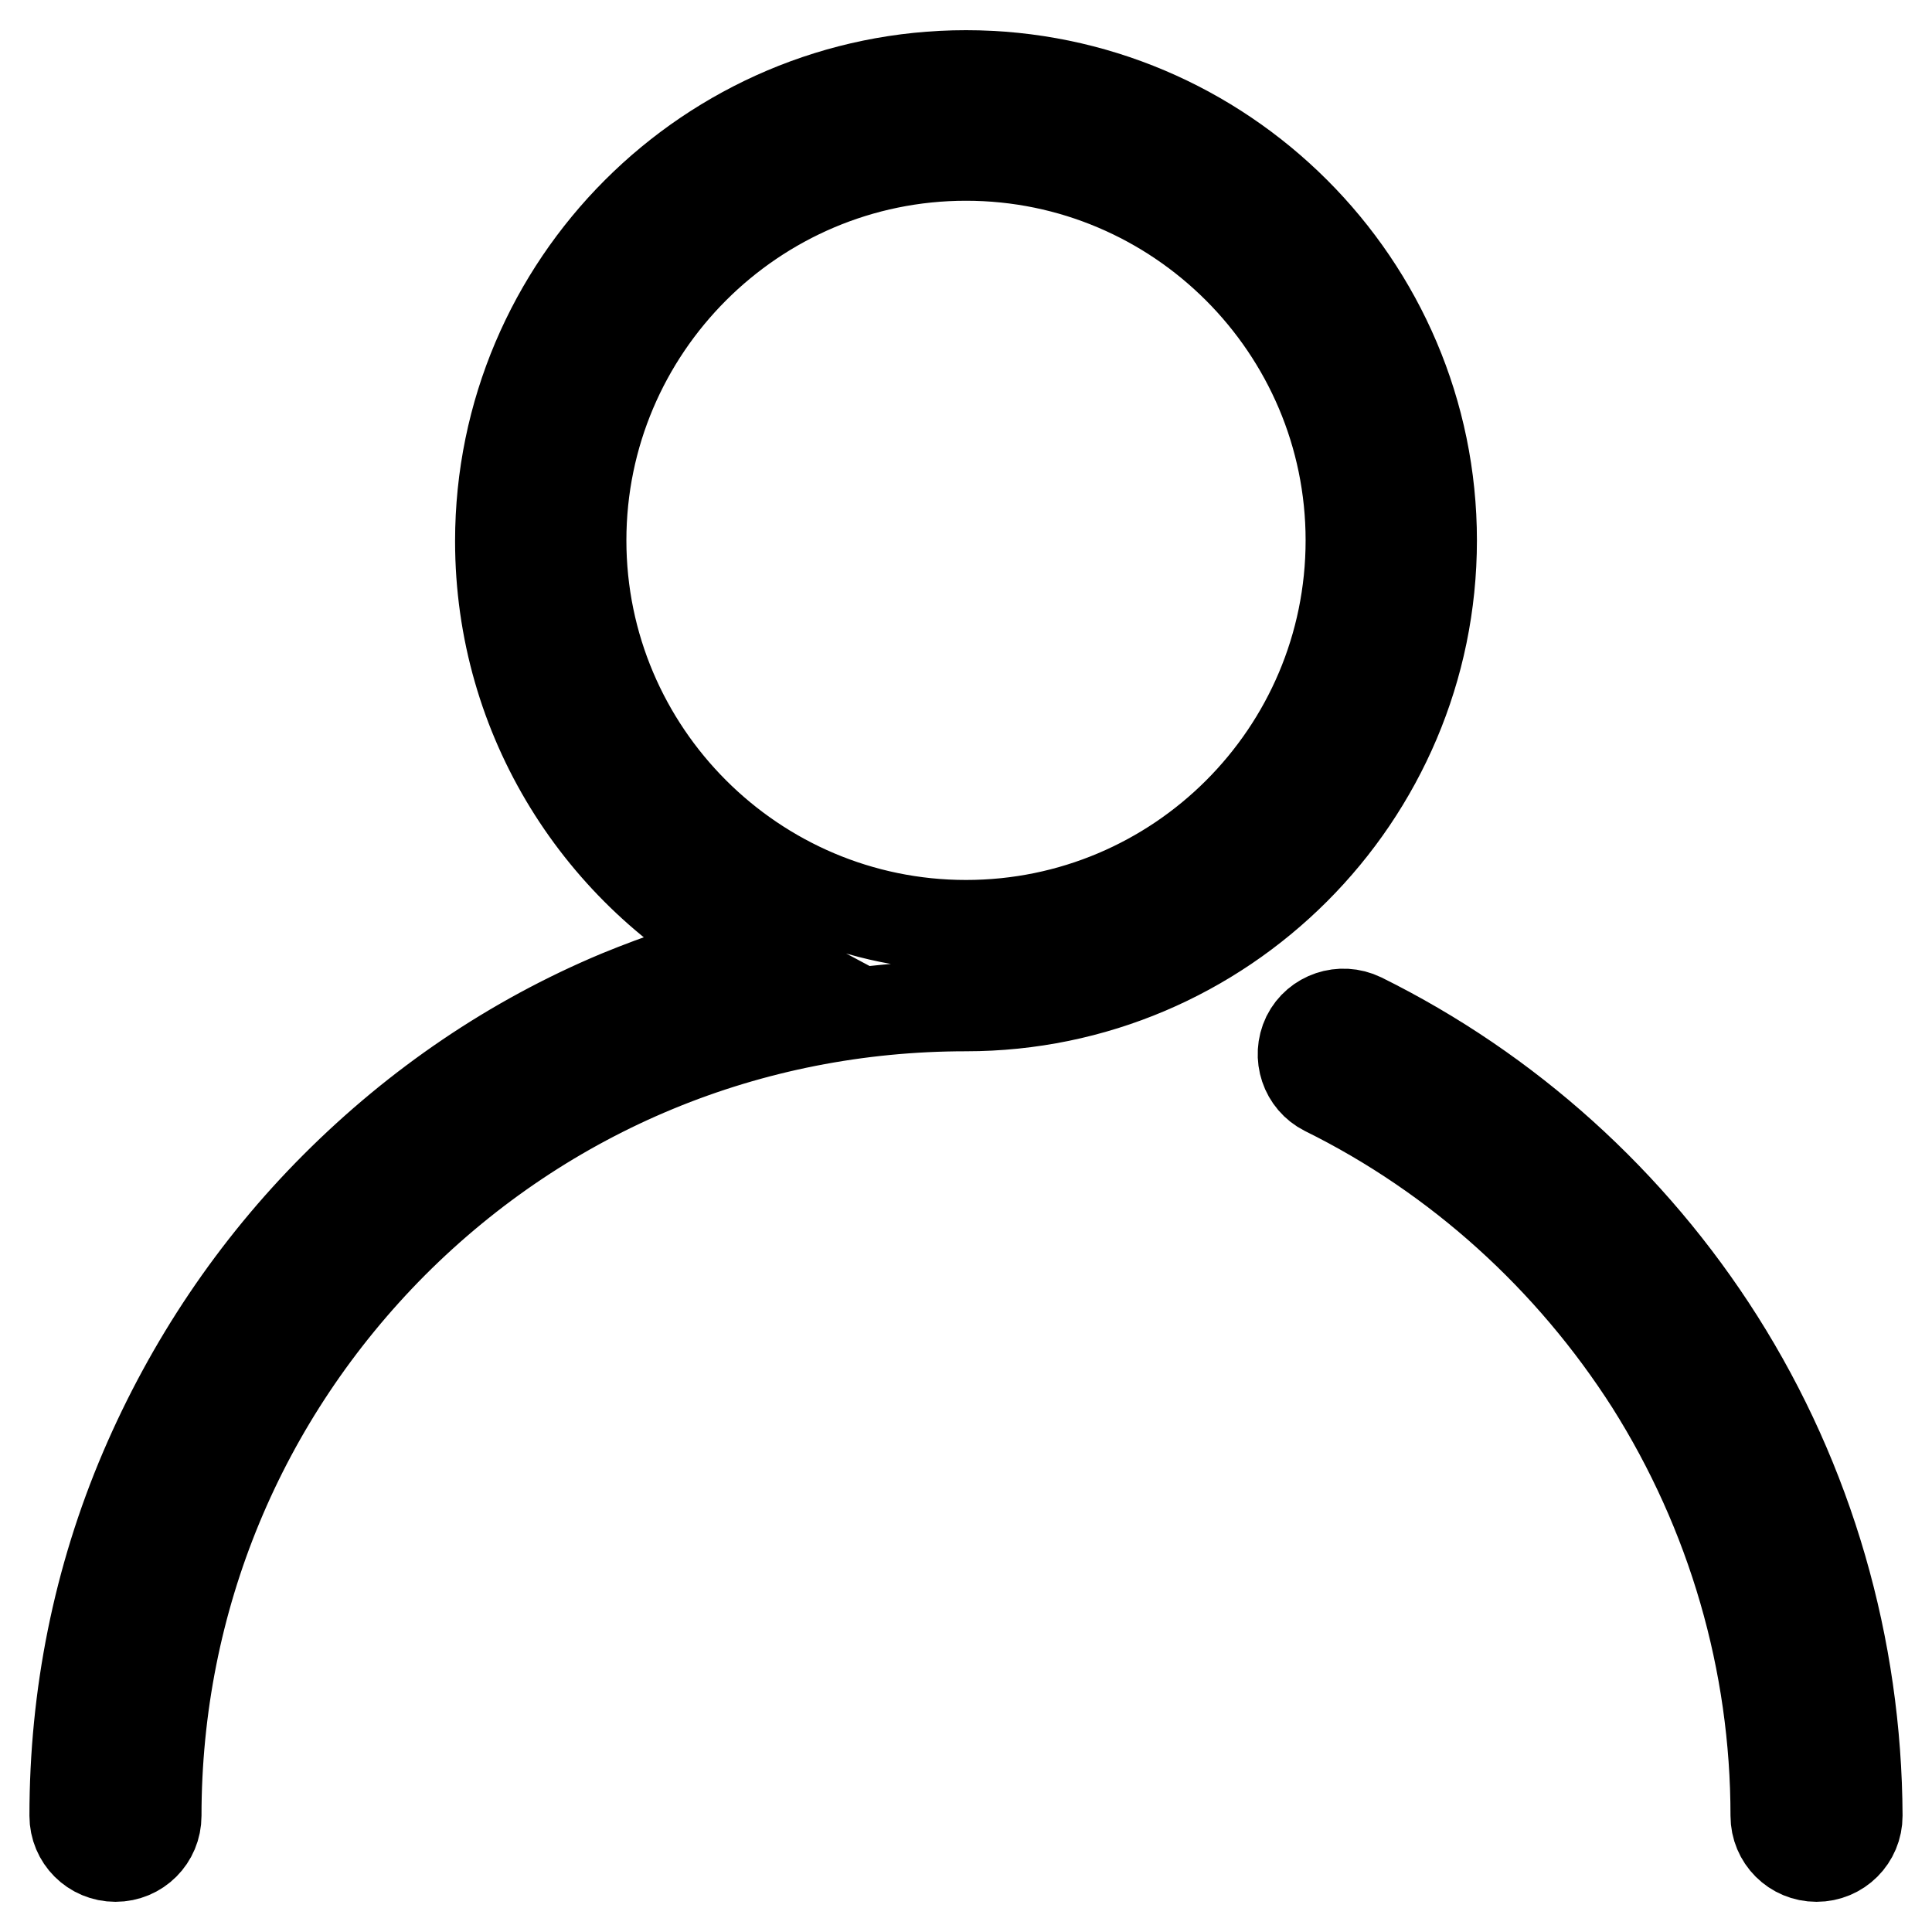 <?xml version="1.0" encoding="utf-8"?>
<!-- Svg Vector Icons : http://www.onlinewebfonts.com/icon -->
<!DOCTYPE svg PUBLIC "-//W3C//DTD SVG 1.1//EN" "http://www.w3.org/Graphics/SVG/1.1/DTD/svg11.dtd">
<svg version="1.1" xmlns="http://www.w3.org/2000/svg" xmlns:xlink="http://www.w3.org/1999/xlink" x="0px" y="0px" viewBox="0 0 256 256" enable-background="new 0 0 256 256" xml:space="preserve">
<g> <path stroke-width="12" fill-opacity="0" stroke="#000000"  d="M128,10c-34,0-61.7,27.7-61.7,61.7c0,23.6,13.3,44.1,32.8,54.5c-5.8,1.5-11.5,3.4-17.1,5.7 c-14.1,5.9-26.7,14.5-37.5,25.3c-10.8,10.8-19.3,23.5-25.3,37.5c-6.2,14.5-9.3,30-9.3,45.9c0,3,2.4,5.4,5.4,5.4s5.4-2.4,5.4-5.4 c0-28.7,11.2-55.6,31.4-75.9c20.3-20.3,47.2-31.4,75.9-31.4c34,0,61.7-27.7,61.7-61.7C189.7,37.7,162,10,128,10z M128,122.6 C128,122.6,128,122.6,128,122.6C128,122.6,128,122.6,128,122.6c-28.1,0-51-22.9-51-51c0-28.1,22.9-51,51-51c28.1,0,51,22.9,51,51 C179,99.8,156.1,122.6,128,122.6z M227.8,177.6c-11.6-18.3-28-33.1-47.4-42.7c-2.7-1.3-5.9-0.2-7.2,2.4c-1.3,2.7-0.2,5.9,2.4,7.2 c17.6,8.7,32.5,22.2,43.1,38.8c10.8,17.1,16.6,36.9,16.6,57.3c0,3,2.4,5.4,5.4,5.4c3,0,5.4-2.4,5.4-5.4 C246,218.2,239.7,196.4,227.8,177.6z"/></g>
</svg>